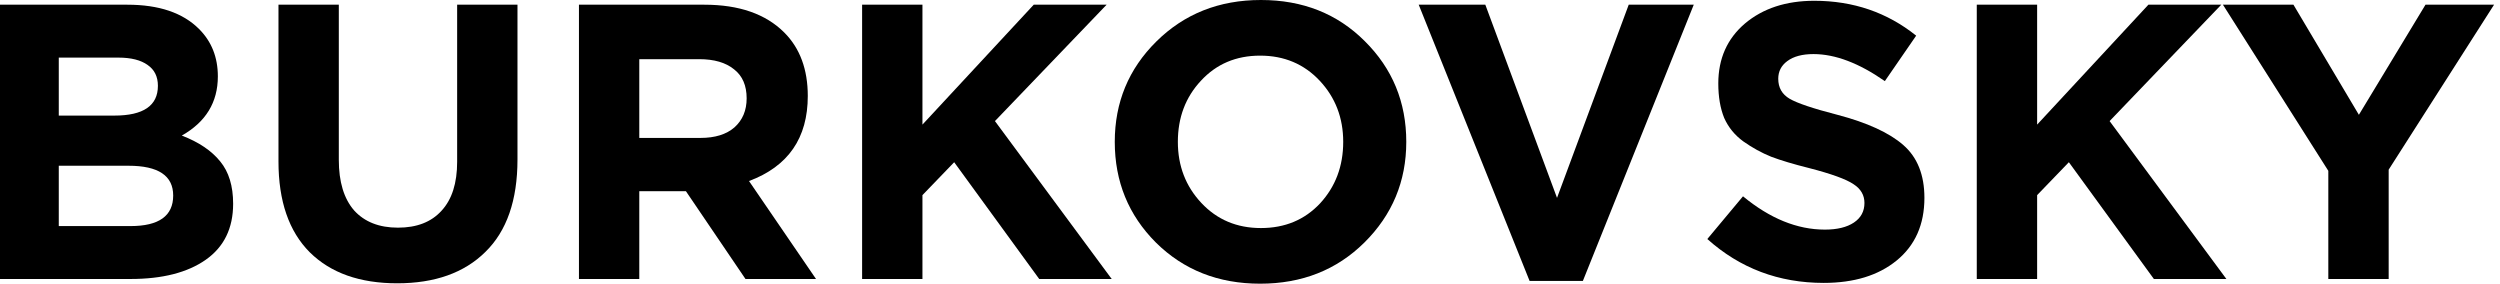 <svg width="141" height="16" viewBox="0 0 141 16" fill="none" xmlns="http://www.w3.org/2000/svg">
<path d="M131.317 15.735V9.635L125.373 0.265H129.35L133.041 6.475L136.798 0.265H140.665L134.721 9.569V15.735H131.317Z" fill="black"/>
<path d="M111.49 15.735V0.265H114.894V7.028L121.17 0.265H125.28L118.982 6.829L125.568 15.735H121.479L116.684 9.149L114.894 11.005V15.735H111.49Z" fill="black"/>
<path d="M102.857 15.956C100.323 15.956 98.135 15.131 96.293 13.481L98.305 11.072C99.822 12.324 101.362 12.95 102.923 12.95C103.616 12.95 104.161 12.818 104.559 12.553C104.956 12.287 105.155 11.919 105.155 11.447C105.155 11.005 104.949 10.652 104.537 10.387C104.124 10.107 103.292 9.805 102.039 9.481C101.155 9.26 100.441 9.046 99.896 8.84C99.35 8.619 98.828 8.331 98.327 7.978C97.84 7.624 97.48 7.182 97.244 6.652C97.023 6.107 96.912 5.459 96.912 4.707C96.912 3.308 97.413 2.18 98.415 1.326C99.432 0.471 100.735 0.044 102.327 0.044C104.522 0.044 106.437 0.7 108.072 2.011L106.305 4.575C104.846 3.558 103.505 3.05 102.282 3.05C101.649 3.05 101.155 3.182 100.802 3.447C100.463 3.698 100.293 4.029 100.293 4.442C100.293 4.943 100.507 5.319 100.934 5.569C101.362 5.82 102.26 6.122 103.63 6.475C105.31 6.917 106.548 7.484 107.343 8.177C108.139 8.869 108.537 9.864 108.537 11.16C108.537 12.663 108.014 13.842 106.967 14.696C105.936 15.536 104.566 15.956 102.857 15.956Z" fill="black"/>
<path d="M86.269 15.845L80.015 0.265H83.772L87.816 11.16L91.86 0.265H95.528L89.274 15.845H86.269Z" fill="black"/>
<path d="M76.95 13.68C75.388 15.226 73.429 16 71.072 16C68.714 16 66.755 15.226 65.193 13.68C63.646 12.133 62.873 10.239 62.873 8C62.873 5.775 63.653 3.889 65.215 2.343C66.791 0.781 68.758 0 71.116 0C73.473 0 75.425 0.773 76.972 2.32C78.534 3.867 79.314 5.761 79.314 8C79.314 10.225 78.526 12.118 76.95 13.68ZM67.757 11.447C68.641 12.39 69.76 12.862 71.116 12.862C72.471 12.862 73.583 12.398 74.453 11.47C75.322 10.527 75.757 9.37 75.757 8C75.757 6.645 75.314 5.495 74.431 4.552C73.547 3.61 72.427 3.138 71.072 3.138C69.716 3.138 68.604 3.61 67.734 4.552C66.865 5.481 66.431 6.63 66.431 8C66.431 9.355 66.873 10.505 67.757 11.447Z" fill="black"/>
<path d="M48.623 15.735V0.265H52.026V7.028L58.303 0.265H62.413L56.115 6.829L62.7 15.735H58.612L53.816 9.149L52.026 11.005V15.735H48.623Z" fill="black"/>
<path d="M32.653 15.735V0.265H39.725C41.684 0.265 43.187 0.788 44.233 1.834C45.117 2.718 45.559 3.912 45.559 5.414C45.559 7.786 44.454 9.385 42.244 10.21L46.023 15.735H42.045L38.686 10.784H36.056V15.735H32.653ZM36.056 7.779H39.504C40.329 7.779 40.97 7.58 41.426 7.182C41.883 6.77 42.111 6.225 42.111 5.547C42.111 4.825 41.876 4.28 41.404 3.912C40.933 3.528 40.277 3.337 39.437 3.337H36.056V7.779Z" fill="black"/>
<path d="M22.402 15.978C20.295 15.978 18.652 15.396 17.474 14.232C16.295 13.053 15.706 11.344 15.706 9.105V0.265H19.109V9.017C19.109 10.254 19.396 11.204 19.971 11.867C20.56 12.516 21.385 12.84 22.446 12.84C23.507 12.84 24.324 12.523 24.899 11.889C25.488 11.256 25.783 10.335 25.783 9.127V0.265H29.186V8.994C29.186 11.293 28.582 13.031 27.374 14.21C26.181 15.389 24.523 15.978 22.402 15.978Z" fill="black"/>
<path d="M0 15.735V0.265H7.182C8.965 0.265 10.313 0.722 11.226 1.635C11.934 2.342 12.287 3.234 12.287 4.309C12.287 5.768 11.61 6.88 10.254 7.646C11.212 8.015 11.934 8.501 12.42 9.105C12.906 9.694 13.149 10.49 13.149 11.492C13.149 12.877 12.633 13.93 11.602 14.652C10.571 15.374 9.157 15.735 7.359 15.735H0ZM3.315 6.519H6.453C8.088 6.519 8.906 5.959 8.906 4.84C8.906 4.324 8.715 3.934 8.331 3.668C7.948 3.389 7.396 3.249 6.674 3.249H3.315V6.519ZM3.315 12.751H7.359C8.965 12.751 9.768 12.177 9.768 11.028C9.768 9.908 8.928 9.348 7.249 9.348H3.315V12.751Z" fill="black"/>
</svg>
